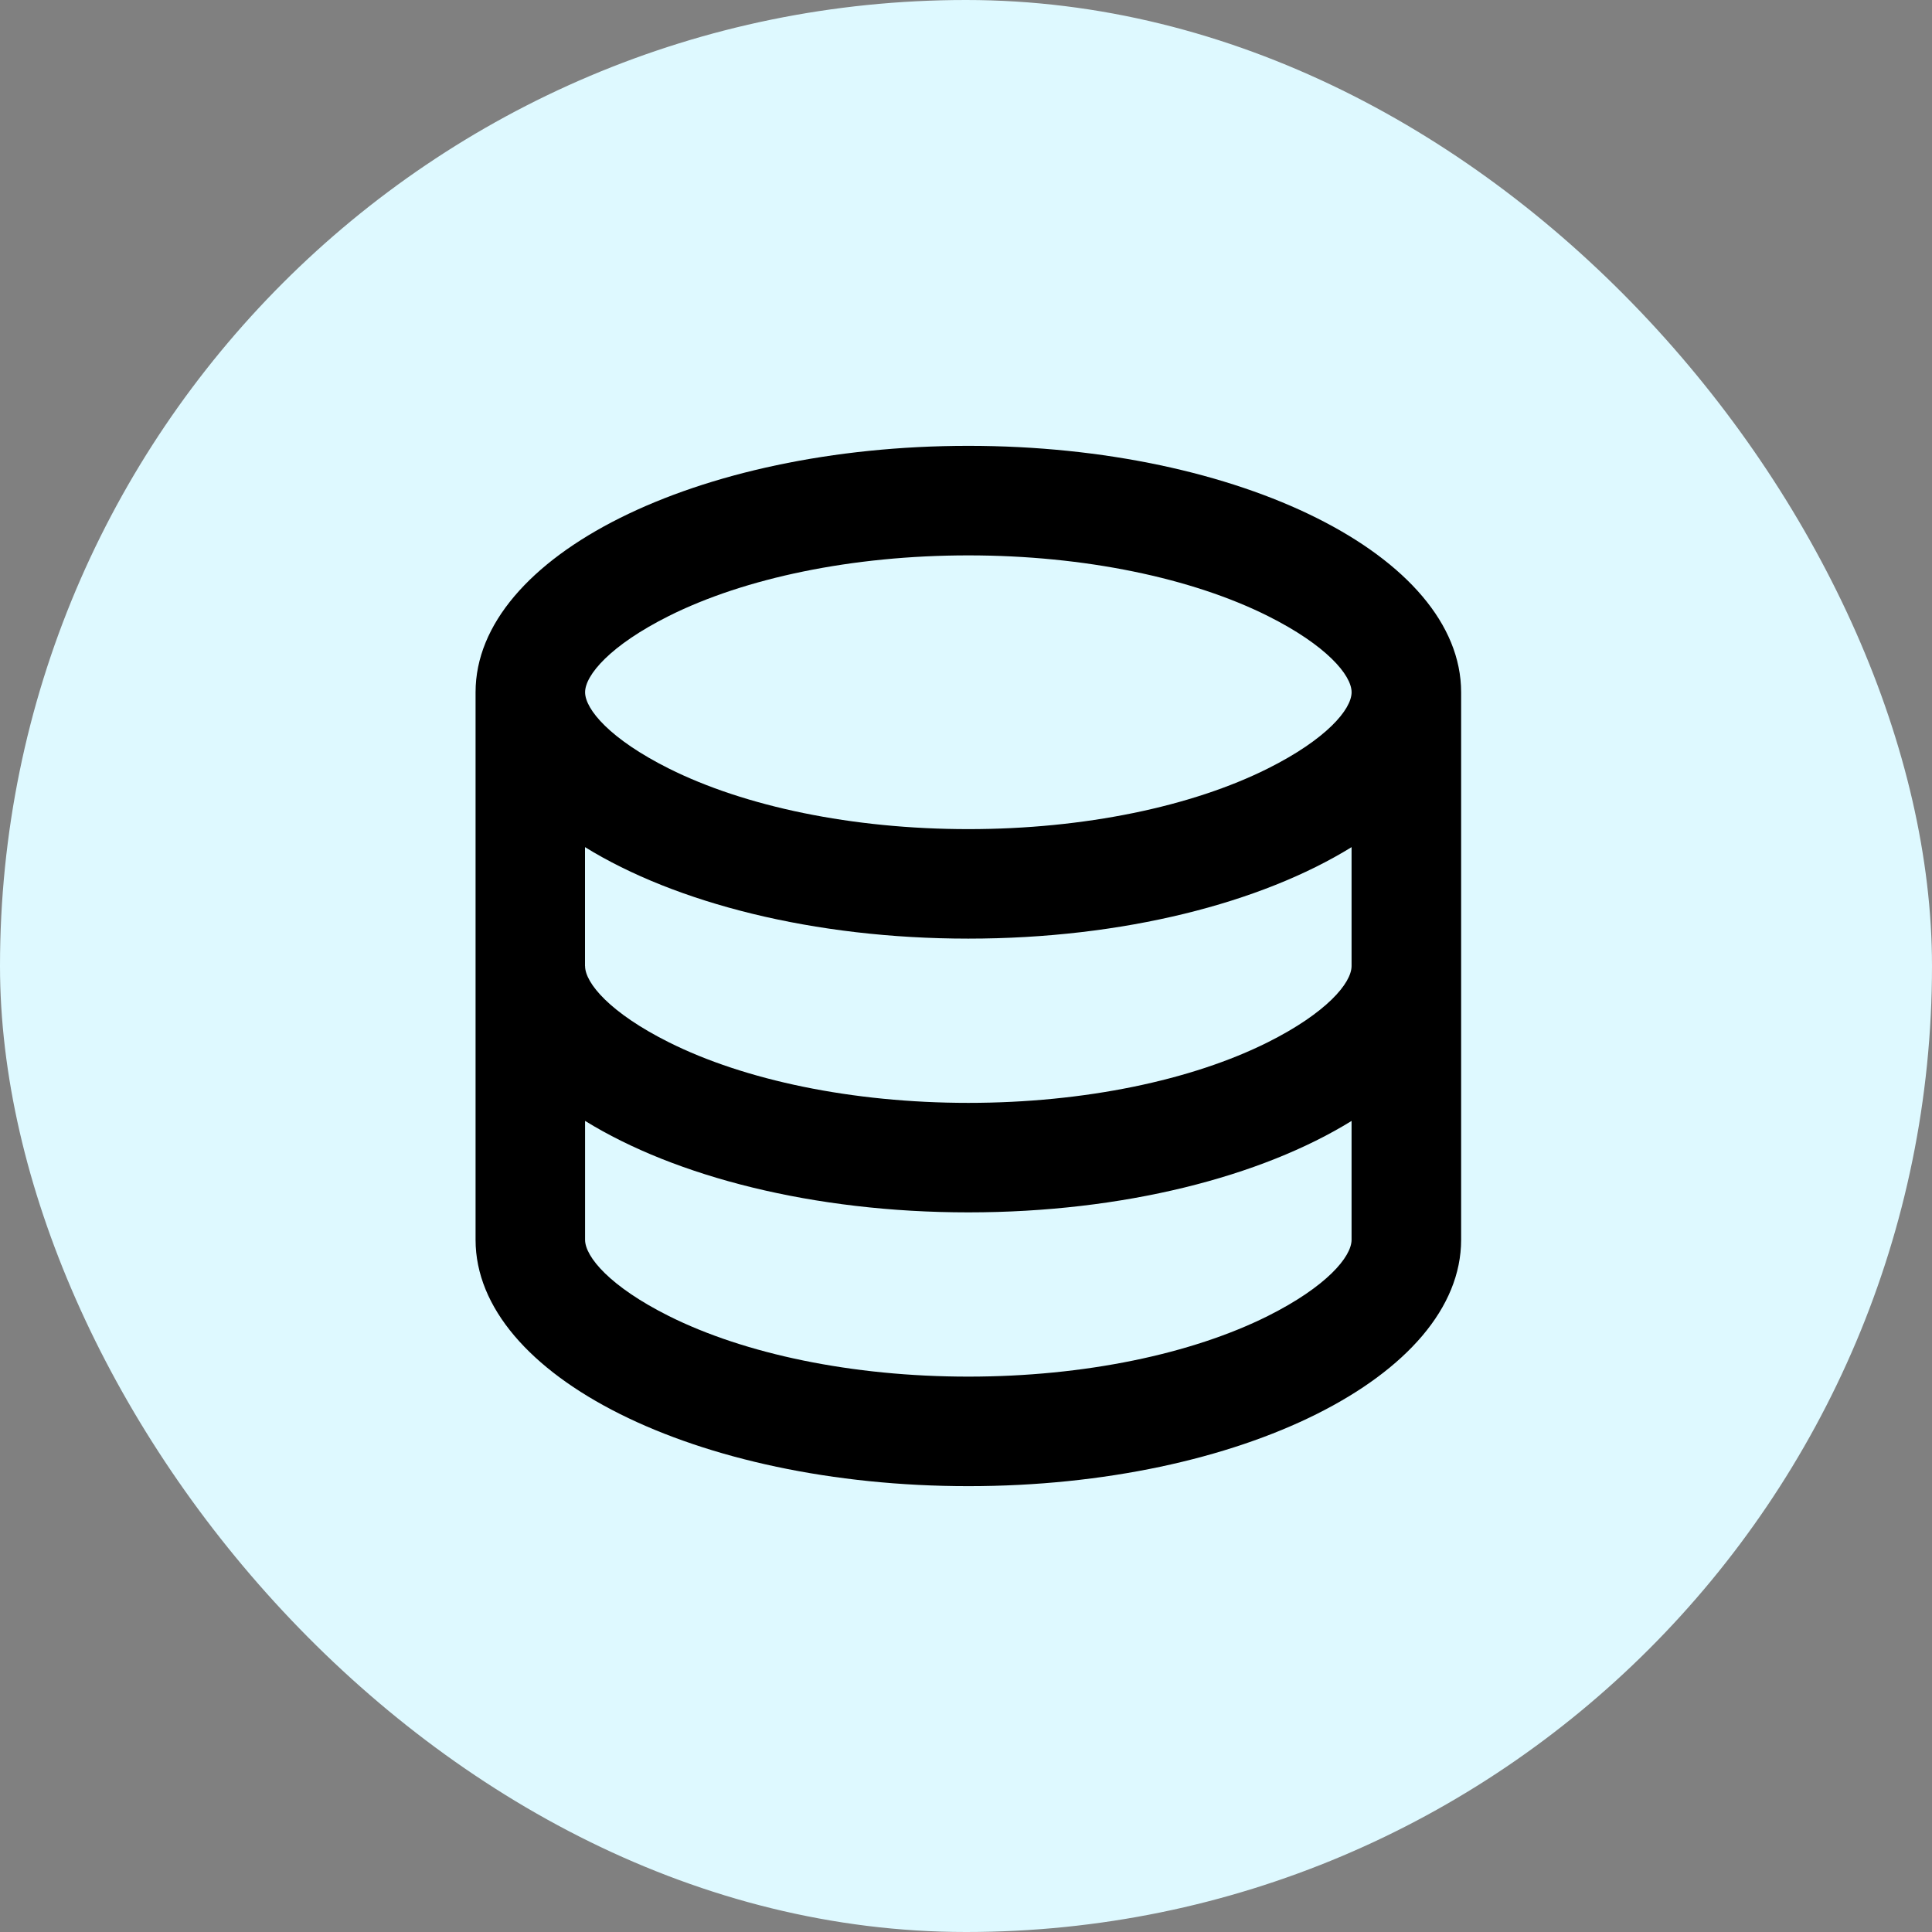 <svg xmlns="http://www.w3.org/2000/svg" width="65" height="65" fill="none" xmlns:v="https://vecta.io/nano"><rect width="100%" height="100%" fill="#808080" stroke="none"/><rect width="65" height="65" rx="32.5" fill="#def9ff"/><path d="M19.684 32.5c0 .577.849 1.581 2.818 2.566 2.549 1.275 6.166 2.039 10.076 2.039s7.527-.764 10.076-2.039c1.969-.986 2.818-1.989 2.818-2.566v-3.999c-3.04 1.879-7.687 3.078-12.895 3.078s-9.855-1.201-12.895-3.078V32.5zm25.79 5.211c-3.04 1.879-7.687 3.078-12.895 3.078s-9.855-1.201-12.895-3.078v3.999c0 .577.849 1.581 2.818 2.566 2.549 1.275 6.166 2.039 10.076 2.039s7.527-.765 10.076-2.039c1.969-.986 2.818-1.989 2.818-2.566v-3.999zM16 41.711V23.29C16 18.712 23.424 15 32.579 15s16.579 3.712 16.579 8.29v18.421c0 4.578-7.424 8.289-16.579 8.289S16 46.288 16 41.711zm16.579-13.816c3.911 0 7.527-.764 10.076-2.039 1.969-.985 2.818-1.989 2.818-2.566s-.849-1.581-2.818-2.566c-2.549-1.275-6.166-2.039-10.076-2.039s-7.527.764-10.076 2.039c-1.969.985-2.818 1.989-2.818 2.566s.849 1.581 2.818 2.566c2.549 1.275 6.166 2.039 10.076 2.039z" fill="#000"/></svg>